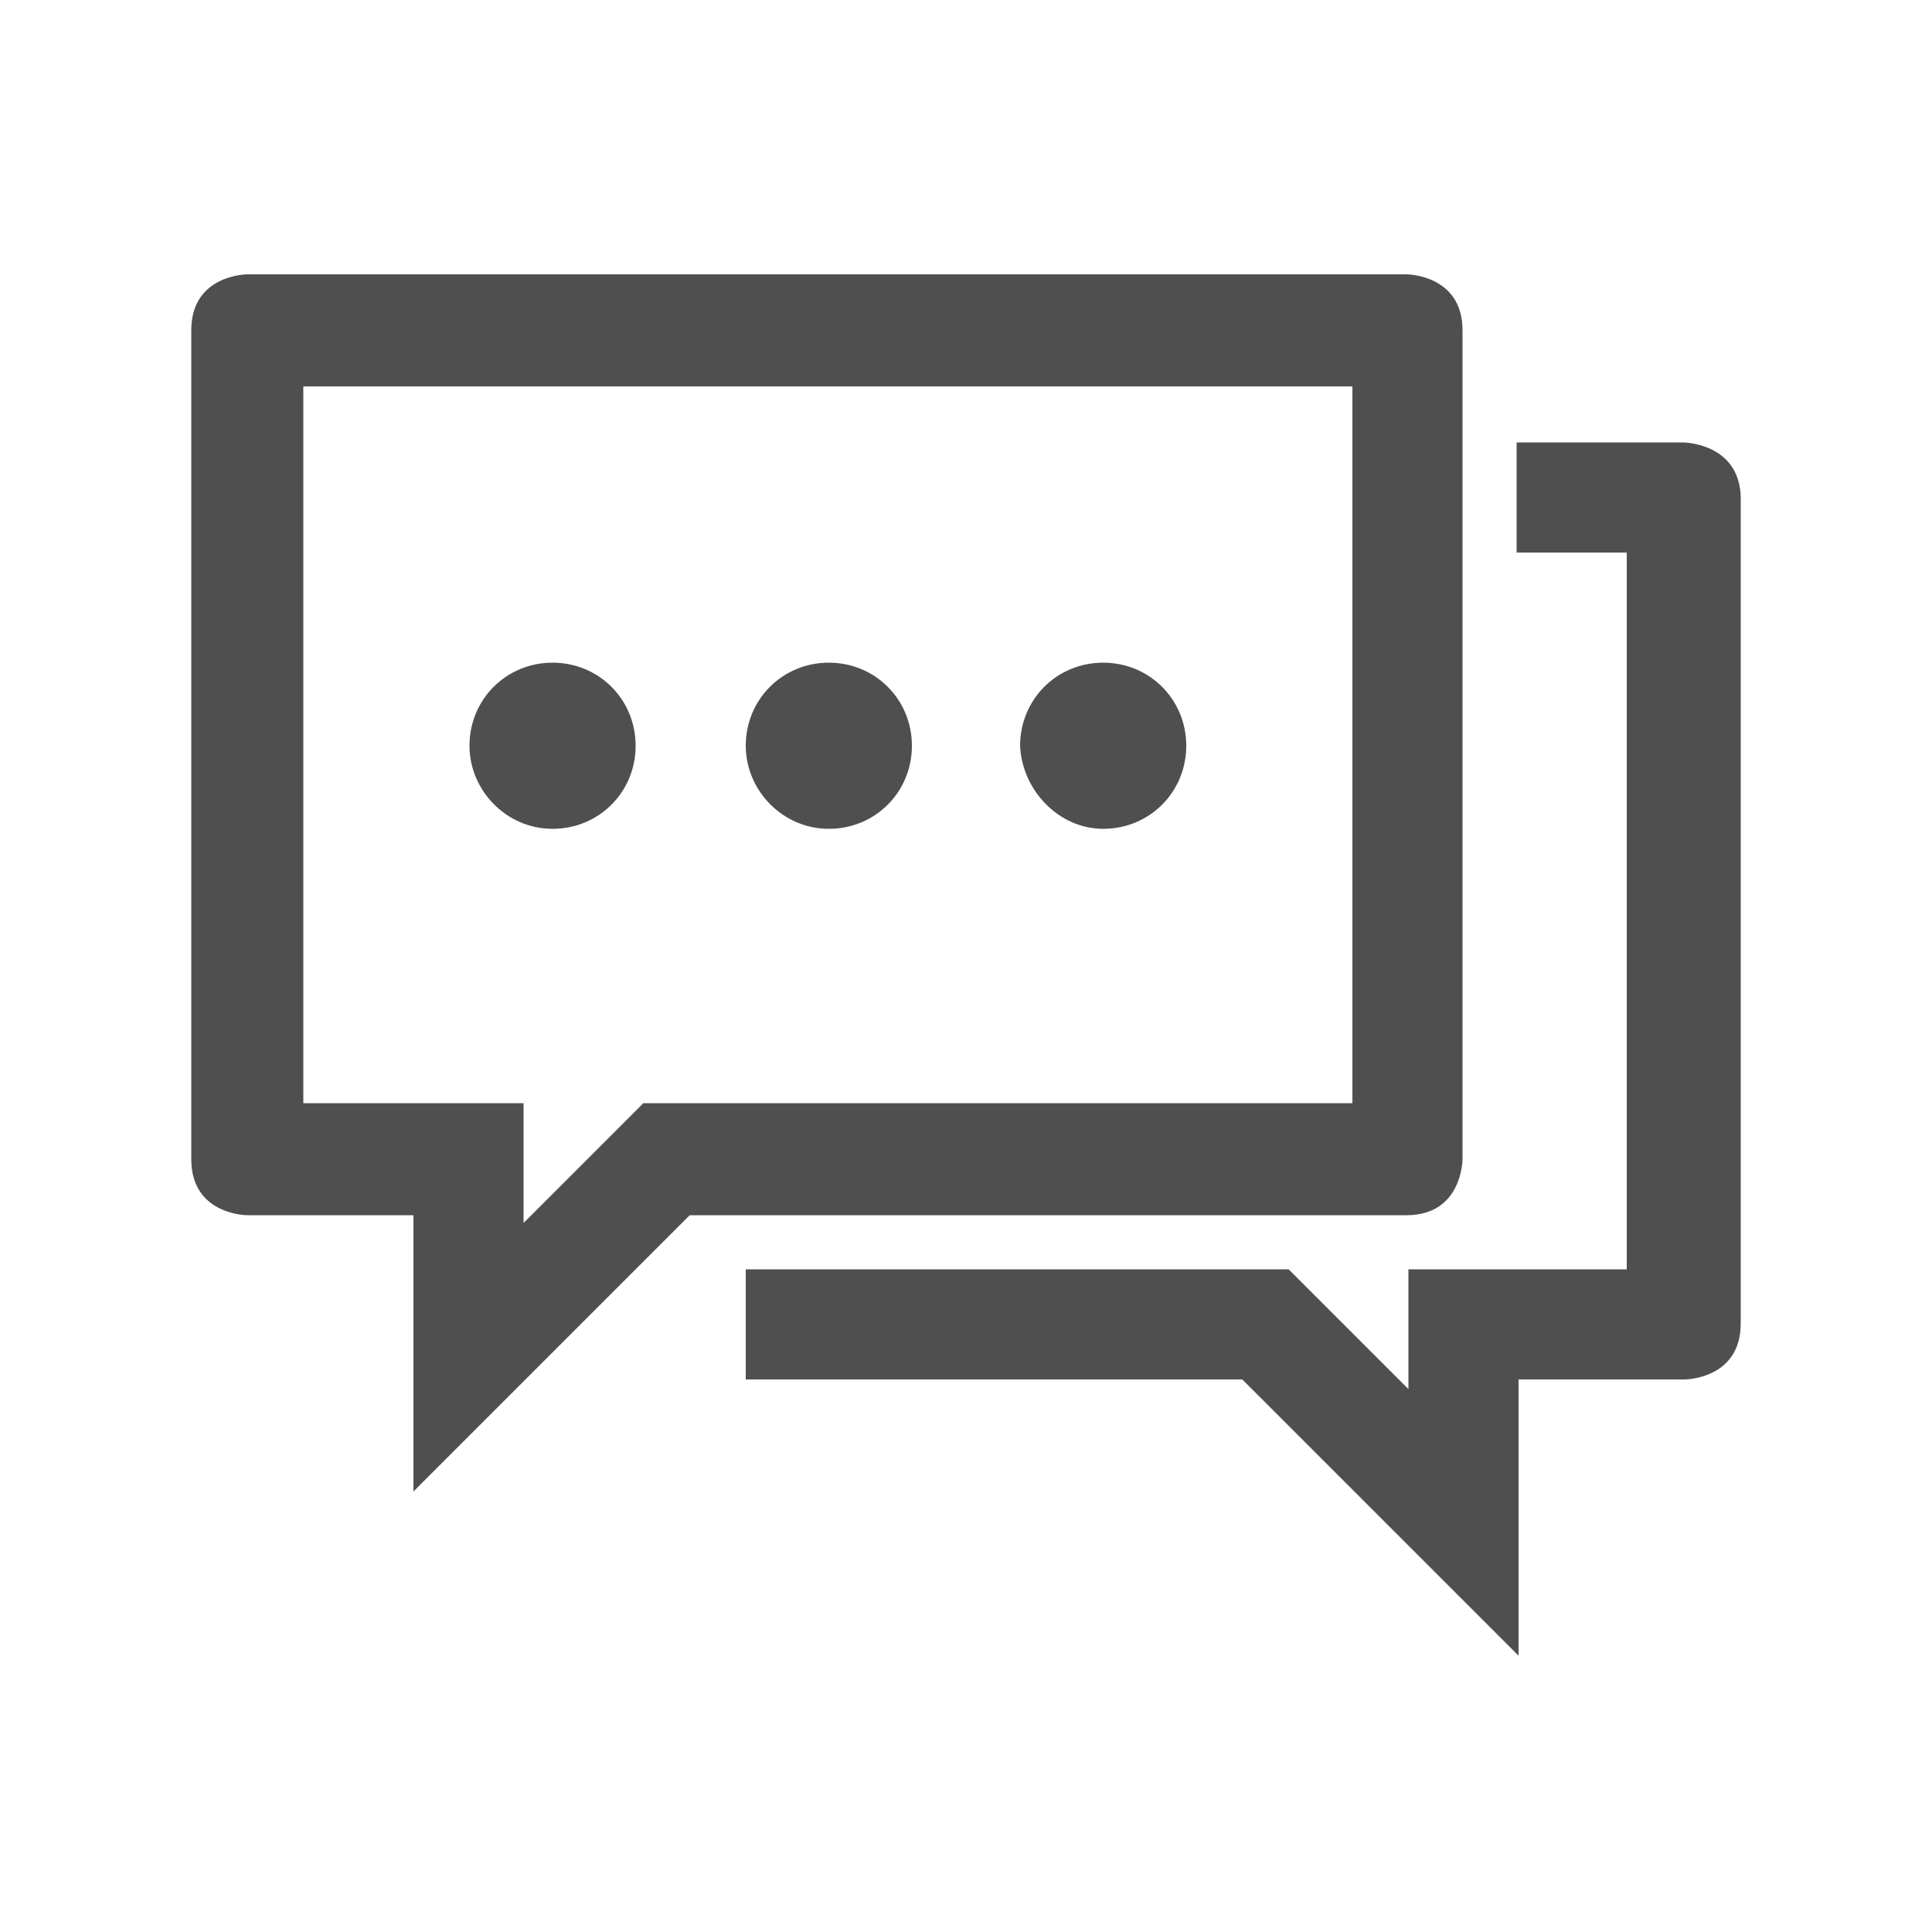 <svg xmlns="http://www.w3.org/2000/svg" xmlns:xlink="http://www.w3.org/1999/xlink" id="Outlined" x="0px" y="0px" viewBox="0 0 100 100" style="enable-background:new 0 0 100 100;" xml:space="preserve"><style type="text/css">	.st0{fill:#4F4F4F;}</style><g>	<path class="st0" d="M28.6,42.9c2.4,0,4.3-1.9,4.3-4.3c0-2.4-1.9-4.3-4.3-4.3s-4.3,1.9-4.3,4.3C24.3,40.9,26.2,42.9,28.6,42.9z"></path>	<path class="st0" d="M42.9,42.9c2.4,0,4.3-1.9,4.3-4.3c0-2.4-1.9-4.3-4.3-4.3s-4.3,1.9-4.3,4.3C38.6,40.9,40.5,42.9,42.9,42.9z"></path>	<path class="st0" d="M57.1,42.9c2.4,0,4.3-1.9,4.3-4.3c0-2.4-1.9-4.3-4.3-4.3c-2.4,0-4.3,1.9-4.3,4.3  C52.9,40.9,54.8,42.9,57.1,42.9z"></path>	<path class="st0" d="M75.7,60V17.1c0-2.9-2.9-2.9-2.9-2.9l-60,0c0,0-2.9,0-2.9,2.9V60c0,2.9,2.9,2.9,2.9,2.9h8.6v14.3l14.3-14.3  h37.1C75.7,62.9,75.7,60,75.7,60z M70,57.1H33.3l-1.7,1.7l-4.5,4.5v-0.5v-5.7H15.7V20H70V57.1z"></path>	<path class="st0" d="M87.1,22.9h-8.6v5.7h5.7v37.1H72.9v6.2l-6.2-6.2H38.6v5.7h25.7l14.3,14.3l0-14.3h8.6c0,0,2.9,0,2.9-2.9V25.7  C90,22.9,87.1,22.9,87.1,22.9z"></path></g></svg>